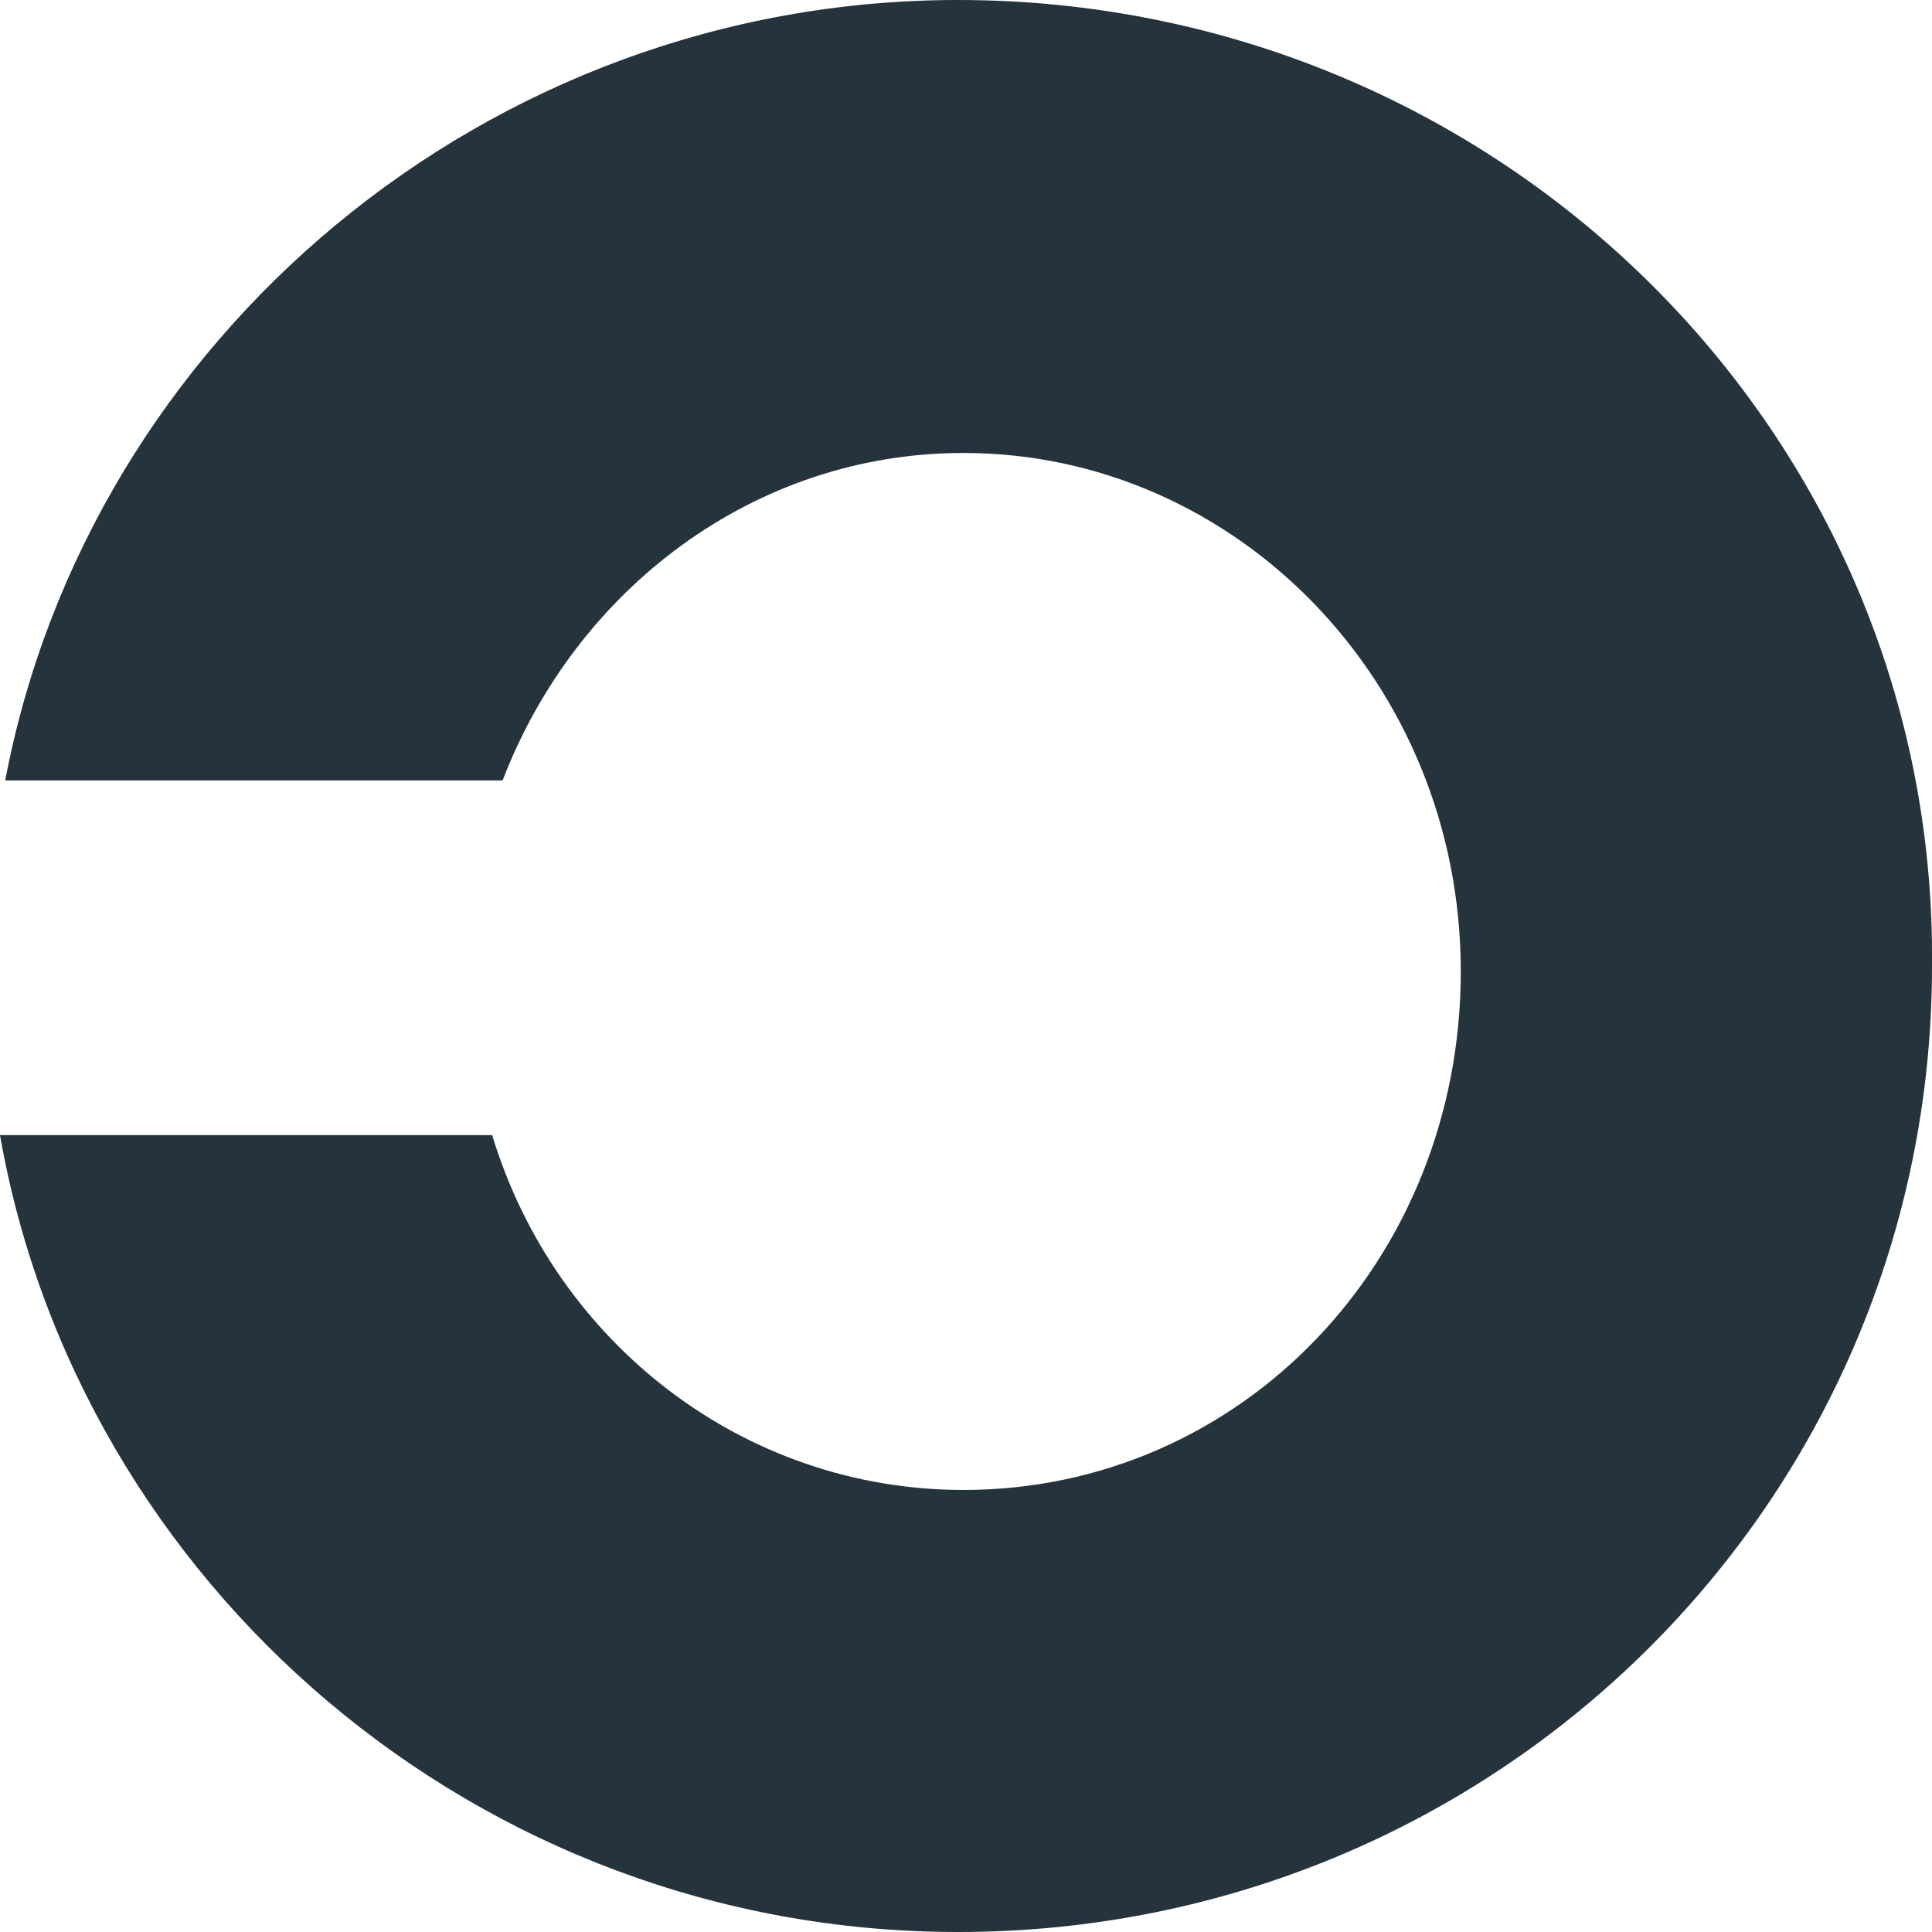 <svg width="20" height="20" viewBox="0 0 20 20" fill="none" xmlns="http://www.w3.org/2000/svg">
<path d="M9.918 0C5.041 0 0.921 3.503 0.054 8.079H5.203C5.962 6.102 7.805 4.689 9.973 4.689C12.791 4.689 15.122 7.062 15.122 10.056C15.122 13.051 12.845 15.424 9.973 15.424C7.696 15.424 5.745 13.898 5.095 11.751H0C0.813 16.384 4.932 20 9.918 20C15.501 20 20 15.537 20 10C20.054 4.463 15.501 0 9.918 0Z" fill="#25333D"/>
</svg>
